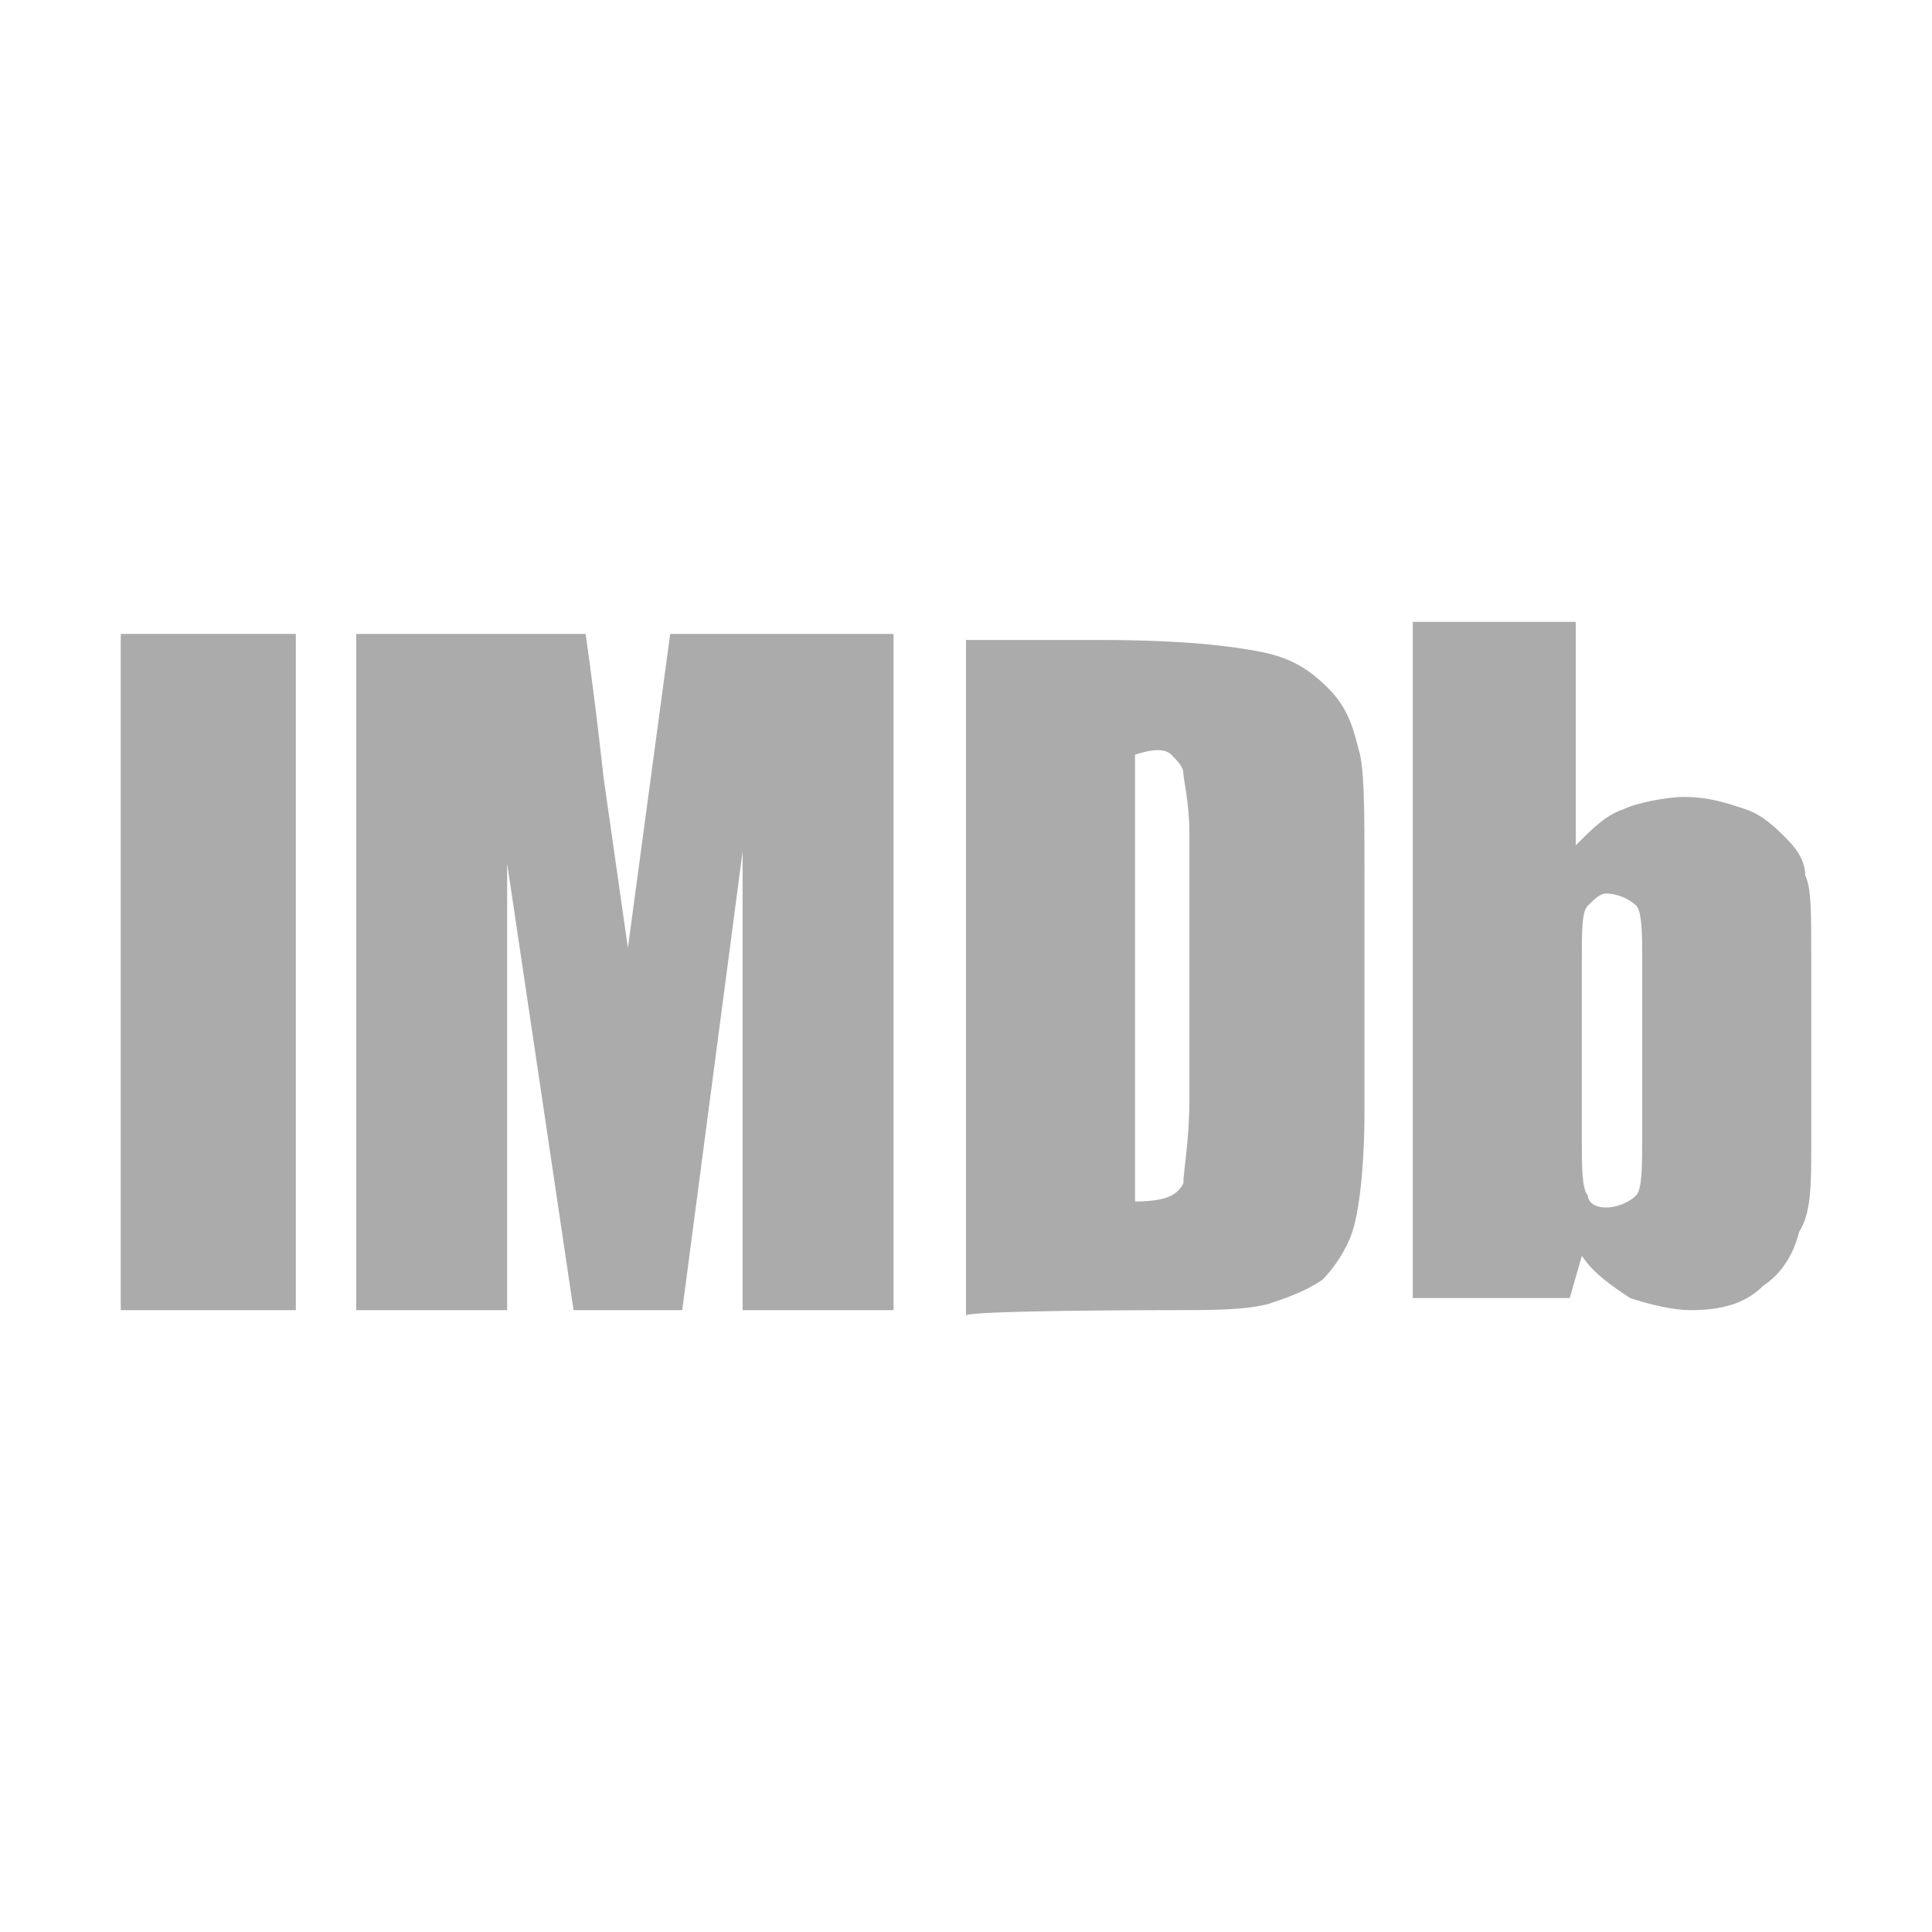 <?xml version="1.0" encoding="utf-8"?>
<!-- Generator: Adobe Illustrator 25.2.1, SVG Export Plug-In . SVG Version: 6.00 Build 0)  -->
<svg version="1.1" id="Layer_1" xmlns="http://www.w3.org/2000/svg" xmlns:xlink="http://www.w3.org/1999/xlink" x="0px" y="0px"
	 viewBox="0 0 32 32" style="enable-background:new 0 0 32 32;" xml:space="preserve">
<style type="text/css">
	.st0{fill-rule:evenodd;clip-rule:evenodd;fill:#ABABAB;}
</style>
<g>
	<rect x="2" y="10.5" class="st0" width="2.9" height="11.2"/>
	<path class="st0" d="M11.1,10.5l-0.7,5.2L10,12.9c-0.1-0.9-0.2-1.7-0.3-2.4H5.9v11.2h2.5l0-7.4l1.1,7.4h1.8l1-7.6v7.6h2.5V10.5
		H11.1z"/>
	<path class="st0" d="M19.4,21.7c0.7,0,1.2,0,1.6-0.1c0.3-0.1,0.6-0.2,0.9-0.4c0.2-0.2,0.4-0.5,0.5-0.8c0.1-0.3,0.2-1,0.2-2v-3.9
		c0-1.1,0-1.8-0.1-2.1c-0.1-0.4-0.2-0.7-0.5-1c-0.3-0.3-0.6-0.5-1.1-0.6c-0.5-0.1-1.3-0.2-2.7-0.2h-2.2v11.2
		C15.8,21.7,19.4,21.7,19.4,21.7z M19.4,12.5c0.1,0.1,0.2,0.2,0.2,0.3c0,0.1,0.1,0.5,0.1,1v4.4c0,0.7-0.1,1.2-0.1,1.4
		c-0.1,0.2-0.3,0.3-0.8,0.3v-7.4C19.1,12.4,19.3,12.4,19.4,12.5z"/>
	<path class="st0" d="M23.4,10.3v11.2H26l0.2-0.7c0.2,0.3,0.5,0.5,0.8,0.7c0.3,0.1,0.7,0.2,1,0.2c0.5,0,0.9-0.1,1.2-0.4
		c0.3-0.2,0.5-0.5,0.6-0.9C30,20.1,30,19.6,30,19v-3.2c0-0.7,0-1.1-0.1-1.3c0-0.2-0.1-0.4-0.3-0.6c-0.2-0.2-0.4-0.4-0.7-0.5
		c-0.3-0.1-0.6-0.2-1-0.2c-0.3,0-0.8,0.1-1,0.2c-0.3,0.1-0.5,0.3-0.8,0.6v-3.7L23.4,10.3L23.4,10.3z M27.2,18.8c0,0.5,0,0.9-0.1,1
		c-0.1,0.1-0.3,0.2-0.5,0.2c-0.2,0-0.3-0.1-0.3-0.2c-0.1-0.1-0.1-0.5-0.1-0.9v-3c0-0.5,0-0.8,0.1-0.9c0.1-0.1,0.2-0.2,0.3-0.2
		c0.2,0,0.4,0.1,0.5,0.2c0.1,0.1,0.1,0.5,0.1,0.9V18.8z"/>
</g>
</svg>
